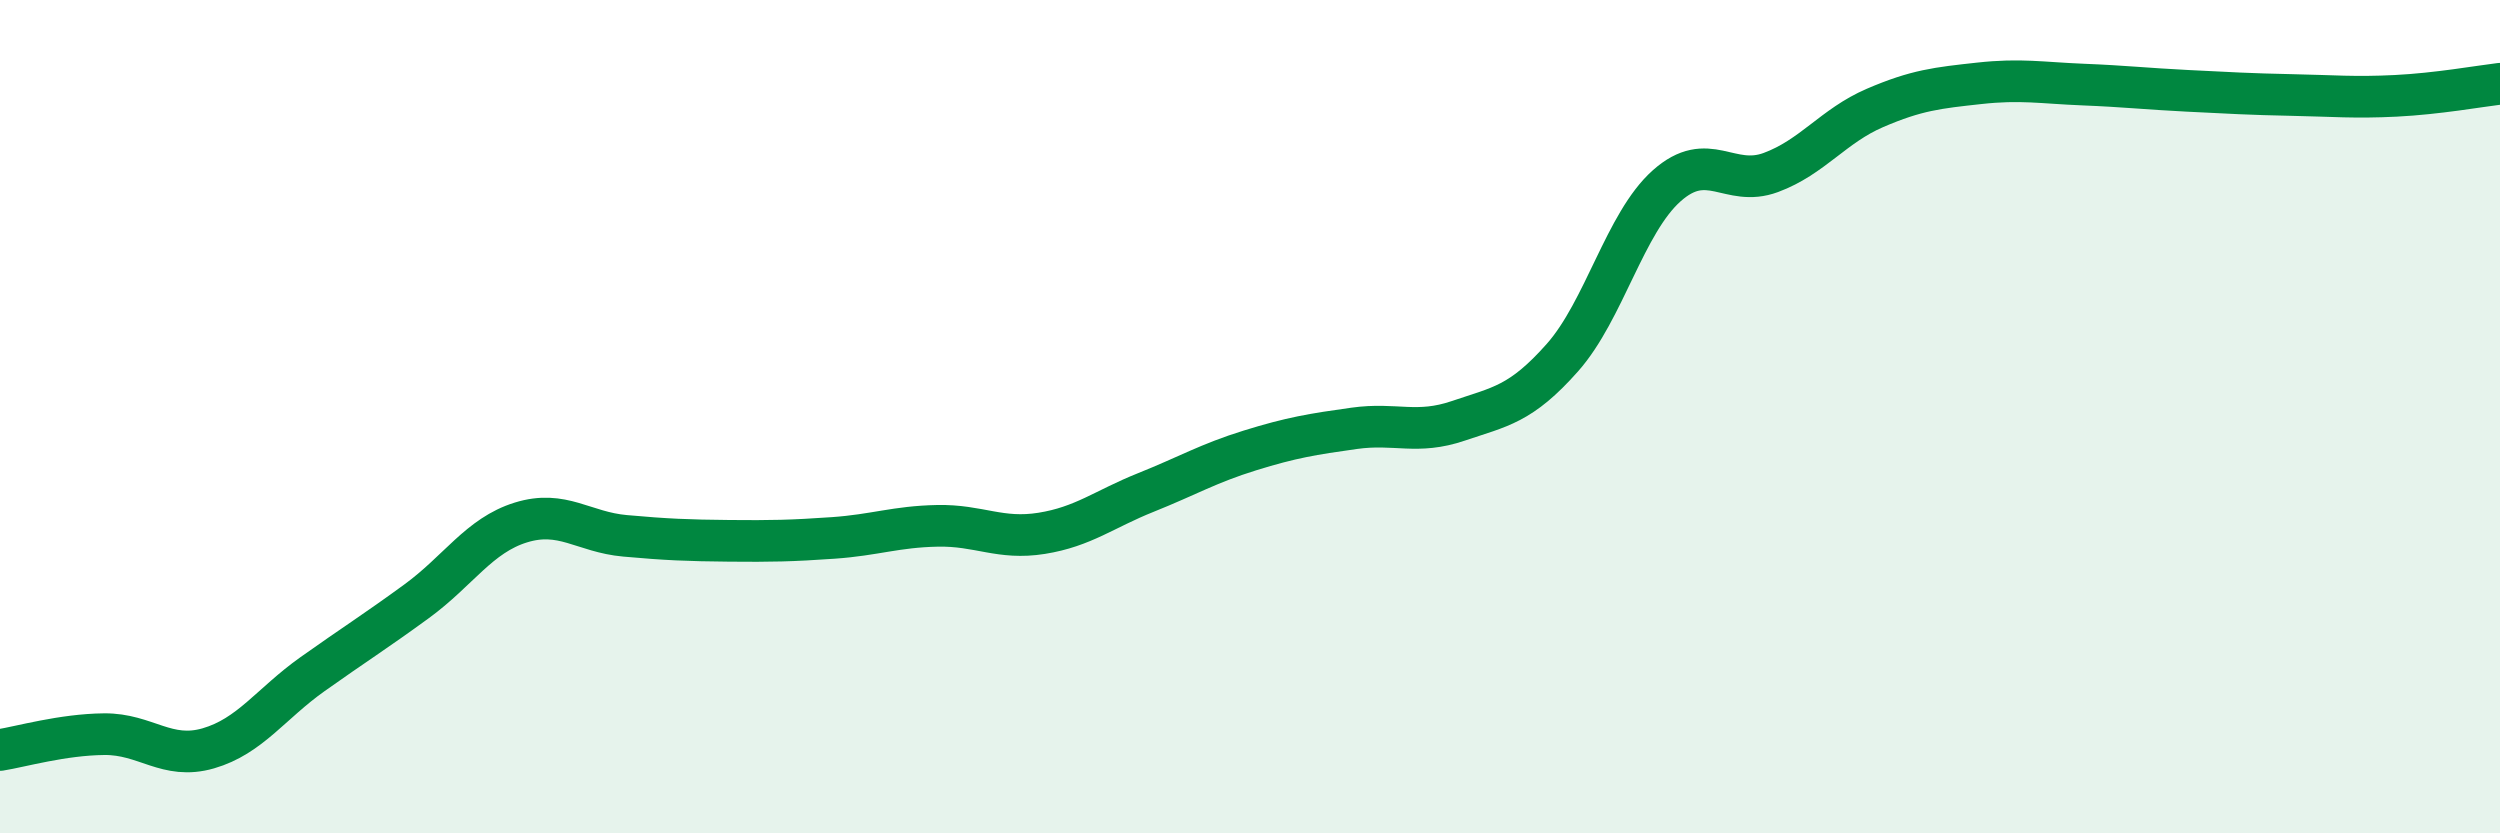 
    <svg width="60" height="20" viewBox="0 0 60 20" xmlns="http://www.w3.org/2000/svg">
      <path
        d="M 0,18 C 0.5,17.92 1.5,17.63 2.5,17.62 C 3.5,17.61 4,18.25 5,17.96 C 6,17.67 6.5,16.89 7.5,16.18 C 8.5,15.47 9,15.16 10,14.43 C 11,13.7 11.5,12.85 12.5,12.54 C 13.5,12.23 14,12.77 15,12.86 C 16,12.95 16.5,12.97 17.5,12.98 C 18.5,12.99 19,12.98 20,12.91 C 21,12.84 21.5,12.64 22.5,12.62 C 23.5,12.6 24,12.96 25,12.8 C 26,12.64 26.5,12.22 27.5,11.82 C 28.5,11.42 29,11.12 30,10.81 C 31,10.5 31.5,10.42 32.5,10.28 C 33.5,10.14 34,10.44 35,10.1 C 36,9.76 36.5,9.71 37.5,8.58 C 38.5,7.45 39,5.35 40,4.46 C 41,3.57 41.5,4.51 42.5,4.14 C 43.5,3.77 44,3.02 45,2.59 C 46,2.16 46.5,2.11 47.5,2 C 48.5,1.89 49,1.99 50,2.03 C 51,2.07 51.5,2.13 52.5,2.18 C 53.5,2.23 54,2.26 55,2.28 C 56,2.3 56.5,2.35 57.5,2.3 C 58.5,2.25 59.5,2.07 60,2.01L60 20L0 20Z"
        fill="#008740"
        opacity="0.1"
        stroke-linecap="round"
        stroke-linejoin="round"
      />
      <path
        d="M 0,18 C 0.5,17.92 1.5,17.63 2.5,17.62 C 3.5,17.61 4,18.25 5,17.96 C 6,17.67 6.5,16.89 7.5,16.18 C 8.5,15.47 9,15.16 10,14.43 C 11,13.7 11.5,12.85 12.5,12.54 C 13.5,12.23 14,12.77 15,12.86 C 16,12.95 16.5,12.97 17.5,12.98 C 18.5,12.99 19,12.98 20,12.91 C 21,12.84 21.5,12.64 22.5,12.62 C 23.5,12.6 24,12.96 25,12.8 C 26,12.64 26.5,12.22 27.5,11.82 C 28.5,11.42 29,11.12 30,10.81 C 31,10.5 31.5,10.42 32.5,10.28 C 33.5,10.14 34,10.44 35,10.1 C 36,9.76 36.5,9.71 37.5,8.58 C 38.5,7.45 39,5.35 40,4.46 C 41,3.57 41.5,4.51 42.5,4.14 C 43.5,3.77 44,3.02 45,2.59 C 46,2.16 46.5,2.11 47.5,2 C 48.5,1.89 49,1.99 50,2.03 C 51,2.07 51.5,2.13 52.5,2.18 C 53.5,2.23 54,2.26 55,2.28 C 56,2.3 56.5,2.35 57.5,2.3 C 58.5,2.25 59.5,2.07 60,2.01"
        stroke="#008740"
        stroke-width="1"
        fill="none"
        stroke-linecap="round"
        stroke-linejoin="round"
      />
    </svg>
  